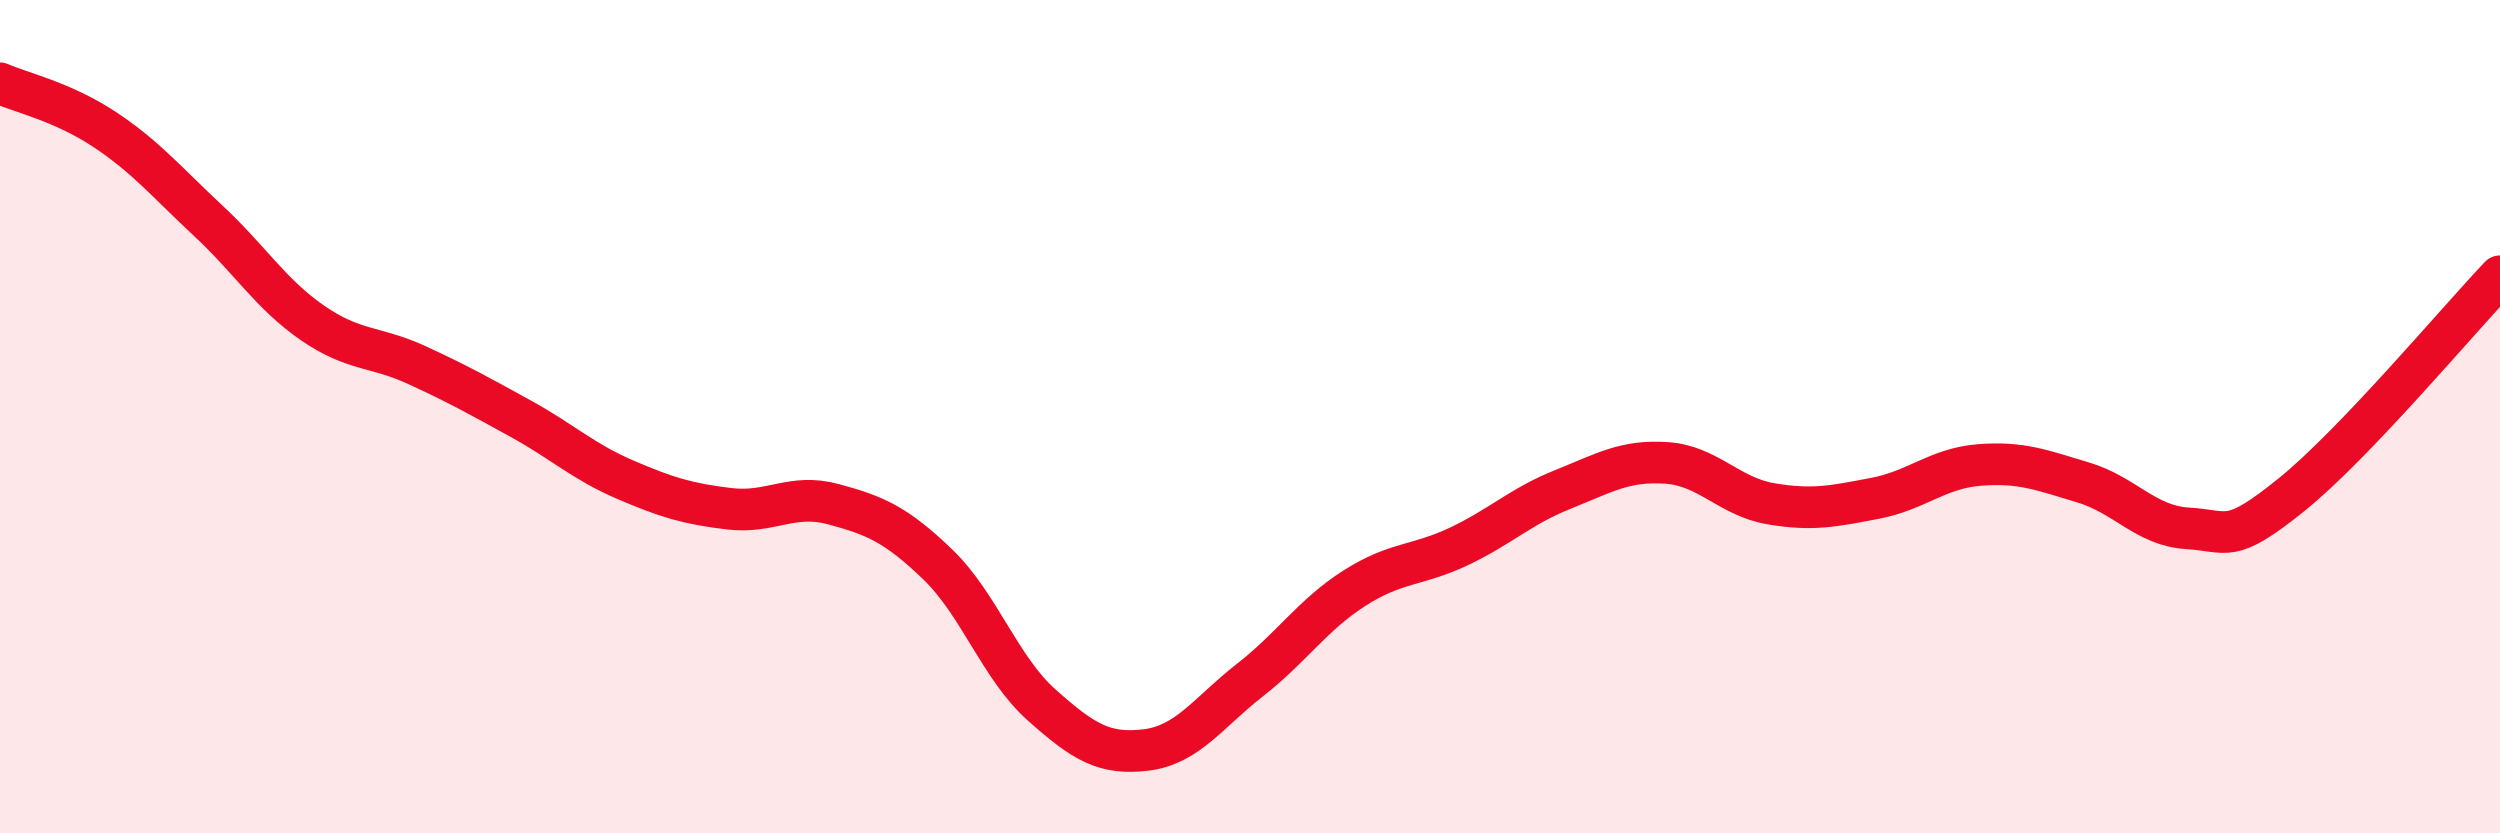 
    <svg width="60" height="20" viewBox="0 0 60 20" xmlns="http://www.w3.org/2000/svg">
      <path
        d="M 0,2 C 0.5,2.22 1.5,2.44 2.5,3.1 C 3.5,3.76 4,4.37 5,5.3 C 6,6.23 6.5,7.06 7.5,7.75 C 8.5,8.44 9,8.3 10,8.76 C 11,9.22 11.5,9.5 12.5,10.05 C 13.5,10.6 14,11.08 15,11.51 C 16,11.94 16.5,12.09 17.5,12.21 C 18.5,12.33 19,11.83 20,12.1 C 21,12.37 21.5,12.58 22.5,13.54 C 23.5,14.5 24,16.03 25,16.92 C 26,17.81 26.5,18.12 27.5,18 C 28.5,17.88 29,17.1 30,16.32 C 31,15.54 31.5,14.76 32.5,14.12 C 33.5,13.48 34,13.59 35,13.12 C 36,12.65 36.5,12.15 37.5,11.75 C 38.5,11.35 39,11.04 40,11.11 C 41,11.18 41.5,11.92 42.5,12.09 C 43.5,12.26 44,12.15 45,11.96 C 46,11.77 46.5,11.24 47.5,11.16 C 48.5,11.08 49,11.28 50,11.58 C 51,11.88 51.5,12.62 52.5,12.68 C 53.5,12.74 53.5,13.08 55,11.87 C 56.5,10.66 59,7.68 60,6.63L60 20L0 20Z"
        fill="#EB0A25"
        opacity="0.1"
        stroke-linecap="round"
        stroke-linejoin="round"
      />
      <path
        d="M 0,2 C 0.5,2.22 1.5,2.44 2.5,3.1 C 3.5,3.76 4,4.37 5,5.3 C 6,6.23 6.5,7.06 7.5,7.75 C 8.5,8.44 9,8.3 10,8.76 C 11,9.22 11.5,9.5 12.5,10.05 C 13.5,10.6 14,11.08 15,11.51 C 16,11.94 16.5,12.09 17.5,12.21 C 18.5,12.33 19,11.83 20,12.1 C 21,12.37 21.5,12.58 22.5,13.54 C 23.5,14.5 24,16.03 25,16.92 C 26,17.81 26.5,18.12 27.5,18 C 28.5,17.88 29,17.1 30,16.32 C 31,15.54 31.5,14.76 32.5,14.12 C 33.5,13.48 34,13.59 35,13.12 C 36,12.65 36.5,12.15 37.5,11.75 C 38.5,11.35 39,11.04 40,11.11 C 41,11.18 41.5,11.92 42.5,12.09 C 43.5,12.26 44,12.15 45,11.96 C 46,11.77 46.5,11.24 47.5,11.16 C 48.5,11.08 49,11.28 50,11.58 C 51,11.88 51.5,12.62 52.5,12.68 C 53.5,12.74 53.5,13.08 55,11.87 C 56.5,10.66 59,7.68 60,6.63"
        stroke="#EB0A25"
        stroke-width="1"
        fill="none"
        stroke-linecap="round"
        stroke-linejoin="round"
      />
    </svg>
  